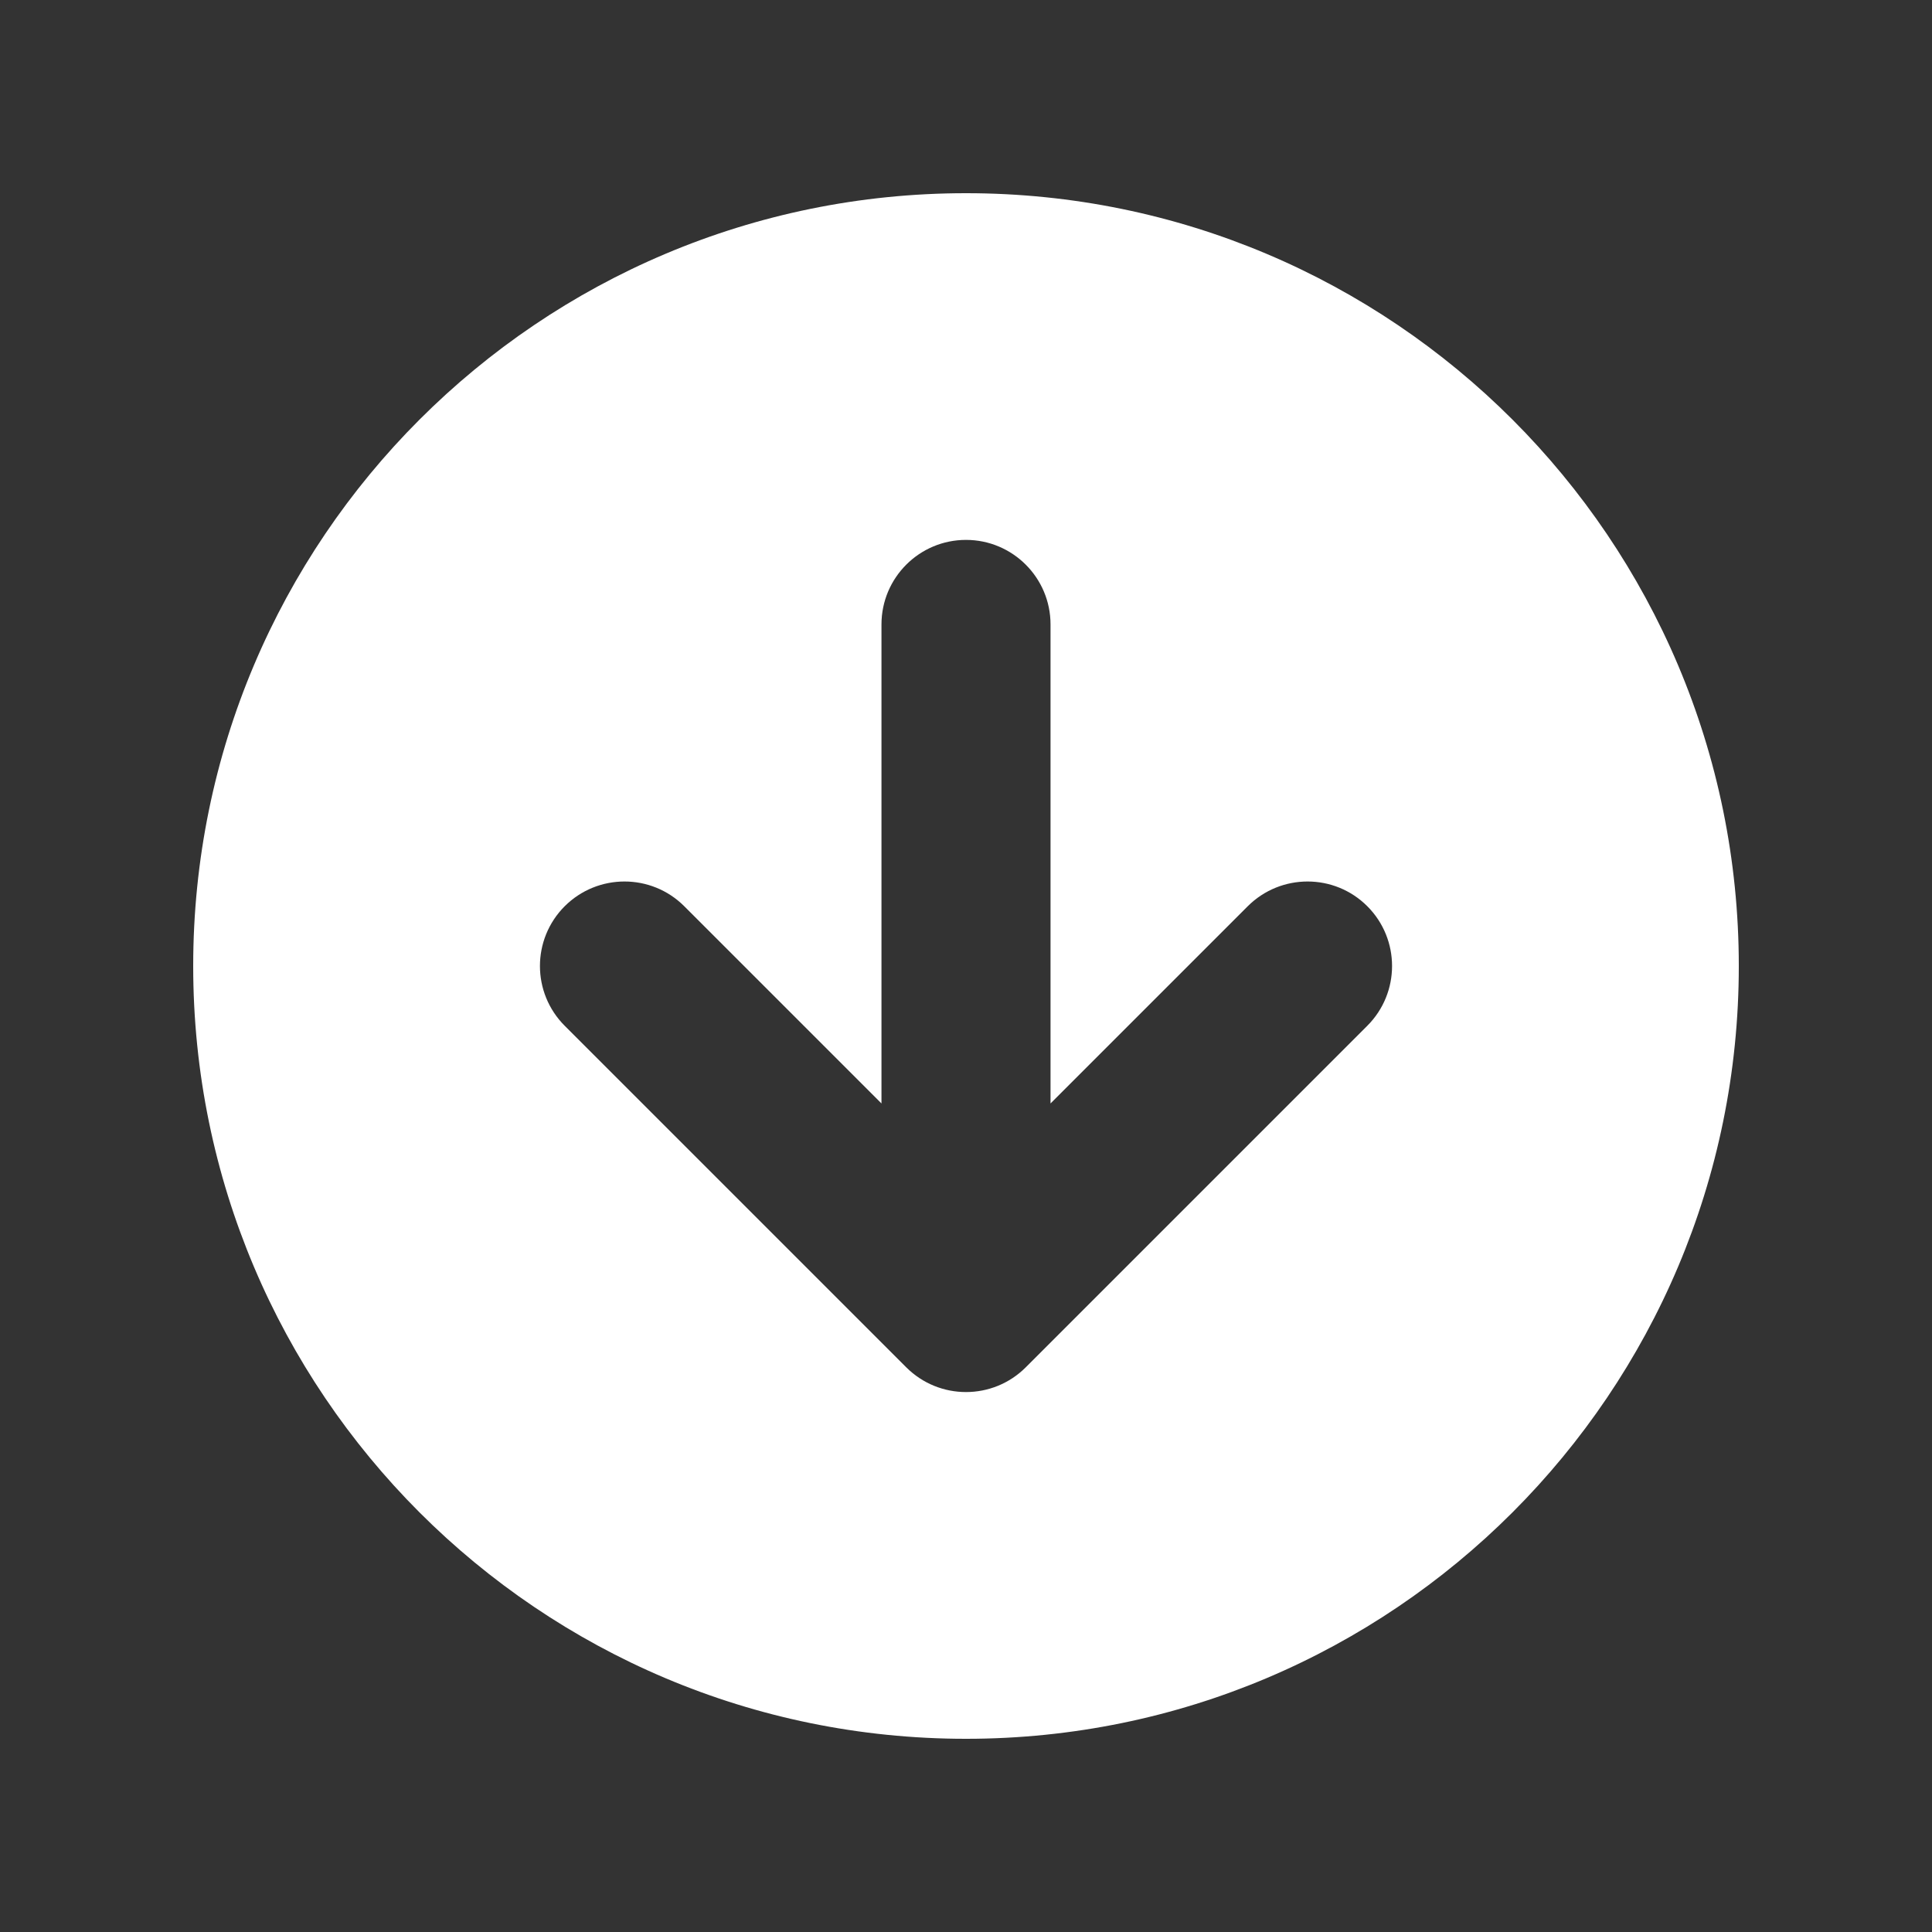 <svg width="20" height="20" viewBox="0 0 20 20" fill="none" xmlns="http://www.w3.org/2000/svg">
<rect x="0" y="0" width="20" height="20" fill="#333333" stroke="none"/>
<path fill-rule="evenodd" clip-rule="evenodd" d="M10 18C14.418 18 18 14.418 18 10C18 5.582 14.418 2 10 2C5.582 2 2 5.582 2 10C2 14.418 5.582 18 10 18ZM14.154 9.381C13.813 9.04 13.259 9.04 12.917 9.381L10.875 11.423V6.464C10.875 5.981 10.483 5.589 10 5.589C9.517 5.589 9.125 5.981 9.125 6.464V11.423L7.083 9.381C6.742 9.04 6.188 9.04 5.846 9.381C5.504 9.723 5.504 10.277 5.846 10.619L9.381 14.154C9.723 14.496 10.277 14.496 10.619 14.154L14.154 10.619C14.496 10.277 14.496 9.723 14.154 9.381Z" fill="white"/>
</svg>

